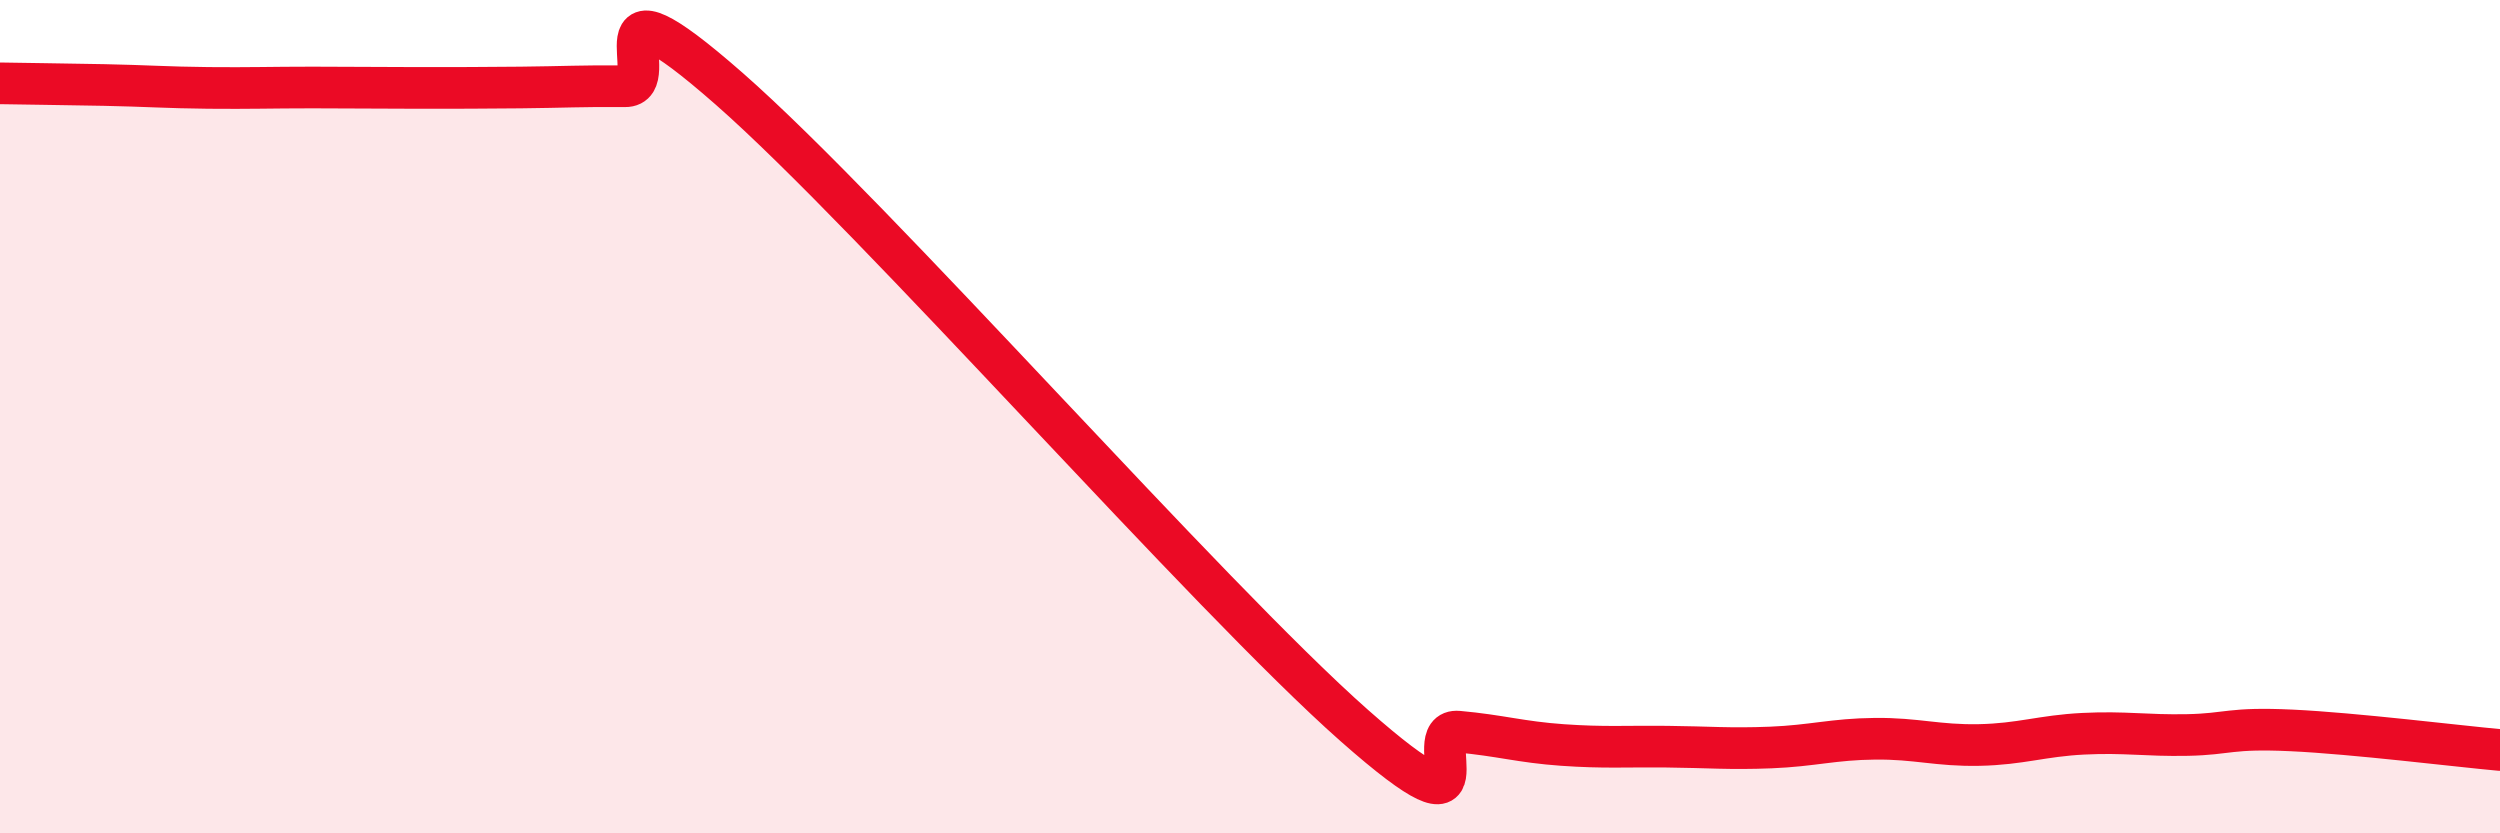 
    <svg width="60" height="20" viewBox="0 0 60 20" xmlns="http://www.w3.org/2000/svg">
      <path
        d="M 0,2 C 0.5,2.01 1.5,2.02 2.5,2.04 C 3.5,2.06 4,2.1 5,2.11 C 6,2.12 6.5,2.1 7.5,2.1 C 8.5,2.1 9,2.11 10,2.11 C 11,2.11 11.5,2.11 12.5,2.1 C 13.5,2.09 14,2.06 15,2.07 C 16,2.08 14,-0.94 17.5,2.13 C 21,5.2 29,14.32 32.5,17.41 C 36,20.5 34,17.47 35,17.56 C 36,17.65 36.5,17.81 37.5,17.88 C 38.5,17.95 39,17.91 40,17.92 C 41,17.93 41.5,17.98 42.5,17.94 C 43.5,17.9 44,17.74 45,17.73 C 46,17.72 46.5,17.9 47.5,17.88 C 48.5,17.86 49,17.66 50,17.61 C 51,17.56 51.5,17.66 52.5,17.64 C 53.5,17.62 53.5,17.46 55,17.53 C 56.5,17.6 59,17.91 60,18L60 20L0 20Z"
        fill="#EB0A25"
        opacity="0.1"
        stroke-linecap="round"
        stroke-linejoin="round"
      />
      <path
        d="M 0,2 C 0.5,2.01 1.5,2.02 2.5,2.04 C 3.5,2.06 4,2.1 5,2.11 C 6,2.12 6.5,2.1 7.5,2.1 C 8.5,2.1 9,2.11 10,2.11 C 11,2.11 11.5,2.11 12.5,2.1 C 13.5,2.09 14,2.06 15,2.07 C 16,2.08 14,-0.94 17.5,2.13 C 21,5.2 29,14.32 32.5,17.41 C 36,20.5 34,17.47 35,17.56 C 36,17.65 36.5,17.81 37.5,17.88 C 38.5,17.95 39,17.91 40,17.92 C 41,17.93 41.5,17.98 42.5,17.94 C 43.5,17.9 44,17.74 45,17.73 C 46,17.72 46.5,17.9 47.5,17.88 C 48.5,17.86 49,17.66 50,17.61 C 51,17.56 51.5,17.66 52.5,17.64 C 53.5,17.62 53.5,17.46 55,17.53 C 56.5,17.6 59,17.91 60,18"
        stroke="#EB0A25"
        stroke-width="1"
        fill="none"
        stroke-linecap="round"
        stroke-linejoin="round"
      />
    </svg>
  